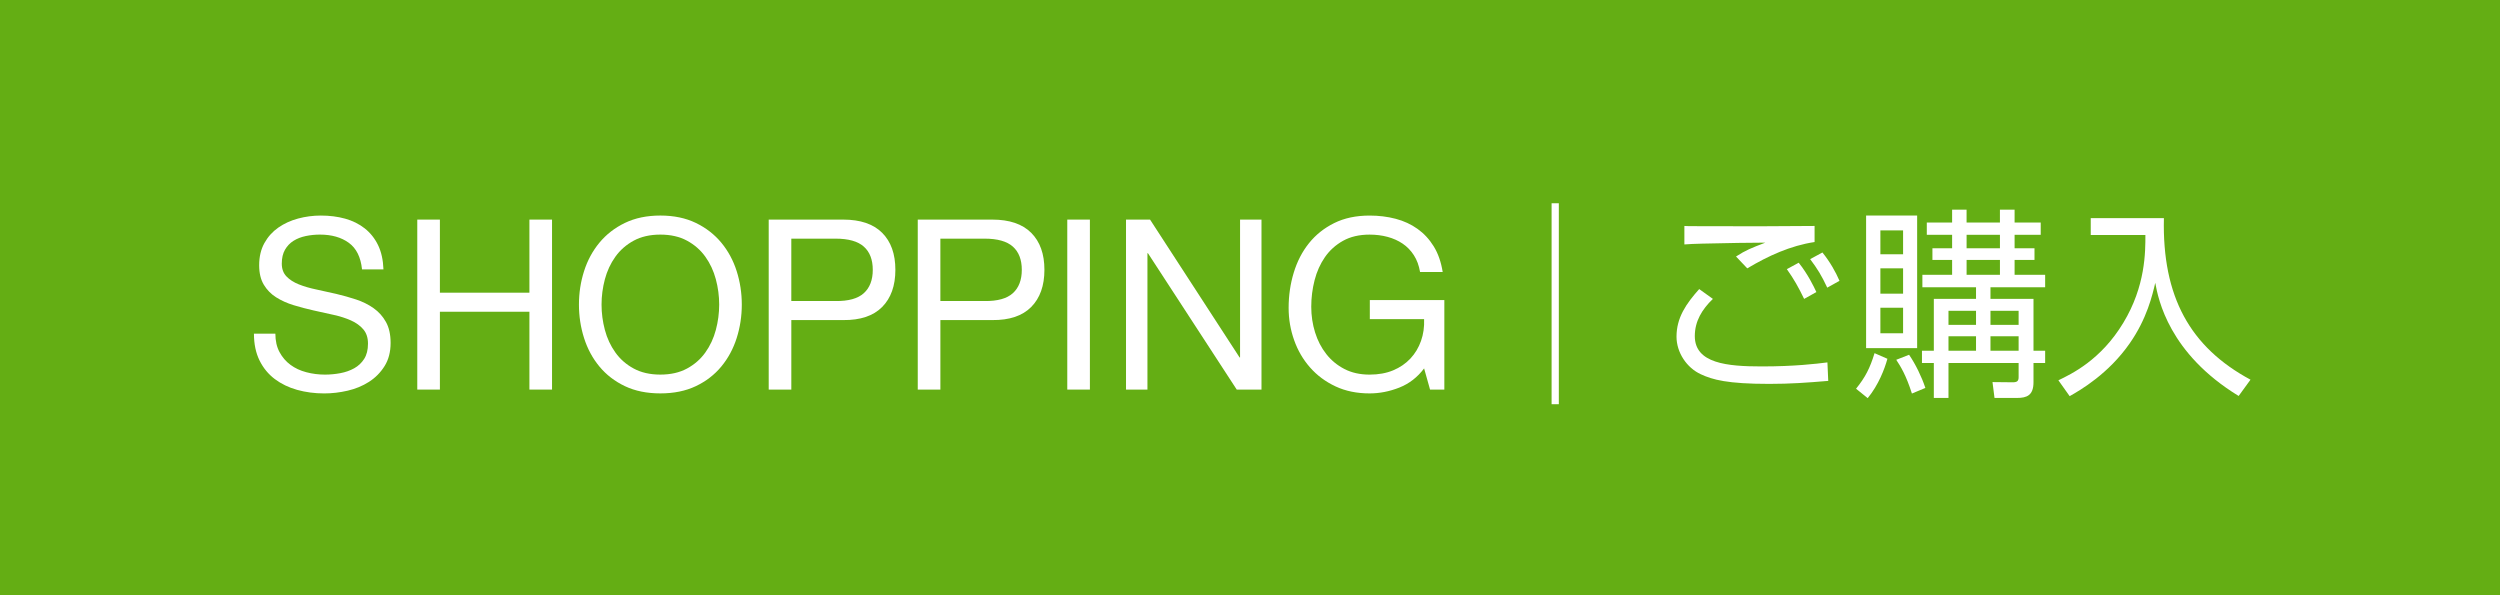 <?xml version="1.0" encoding="utf-8"?>
<!-- Generator: Adobe Illustrator 16.0.4, SVG Export Plug-In . SVG Version: 6.00 Build 0)  -->
<!DOCTYPE svg PUBLIC "-//W3C//DTD SVG 1.1//EN" "http://www.w3.org/Graphics/SVG/1.1/DTD/svg11.dtd">
<svg version="1.1" id="レイヤー_1" xmlns="http://www.w3.org/2000/svg" xmlns:xlink="http://www.w3.org/1999/xlink" x="0px"
	 y="0px" width="168px" height="40px" viewBox="0 0 168 40" enable-background="new 0 0 168 40" xml:space="preserve">
<g>
	<rect fill="#64AE14" width="168" height="40"/>
	<g>
		<g>
			<g>
				<path fill="#FFFFFF" d="M104.267,13.659h0.486v13.504h-0.486V13.659z"/>
				<path fill="#FFFFFF" d="M115.106,20.086c-0.729,0.702-1.215,1.499-1.215,2.499c0,1.836,2.174,2.039,4.497,2.039
					c2.214,0,3.659-0.176,4.415-0.271l0.055,1.243c-1.445,0.121-2.525,0.201-3.971,0.201c-2.822,0-3.808-0.283-4.591-0.647
					c-0.945-0.433-1.634-1.458-1.634-2.525c0-1.282,0.647-2.214,1.525-3.2L115.106,20.086z M121.939,16.265
					c-1.62,0.243-3.119,0.932-4.523,1.769l-0.756-0.797c0.675-0.432,0.985-0.554,1.972-0.932c-0.567,0-2.891,0.027-4.24,0.067
					c-0.514,0.014-0.864,0.027-1.202,0.054v-1.242c0.04,0,0.216,0.013,0.324,0.013c4.646,0.014,5.063,0.014,8.426-0.013V16.265z
					 M121.237,20.086c-0.364-0.756-0.688-1.337-1.161-1.999l0.797-0.432c0.607,0.756,1.013,1.593,1.188,1.972L121.237,20.086z
					 M122.791,19.33c-0.392-0.837-0.648-1.242-1.148-1.917l0.824-0.446c0.513,0.635,0.891,1.31,1.147,1.904L122.791,19.33z"/>
				<path fill="#FFFFFF" d="M124.727,26.122c0.621-0.77,0.933-1.377,1.243-2.39l0.864,0.378c-0.189,0.689-0.595,1.756-1.324,2.646
					L124.727,26.122z M128.832,14.482v8.913h-3.43v-8.913H128.832z M127.887,15.481h-1.525v1.607h1.525V15.481z M127.887,18.034
					h-1.525v1.702h1.525V18.034z M127.887,20.681h-1.525v1.715h1.525V20.681z M128.481,26.446c-0.392-1.229-0.757-1.822-1.054-2.268
					l0.864-0.338c0.433,0.635,0.837,1.458,1.094,2.229L128.481,26.446z M132.154,14.09v0.864h2.241V14.09h0.986v0.864h1.755v0.824
					h-1.755v0.904h1.337v0.784h-1.337v0.999h2.053v0.837h-3.674v0.783h2.891v3.484h0.783v0.823h-0.783v1.297
					c0,0.878-0.446,1.053-1.107,1.053h-1.513l-0.135-1.066l1.363,0.014c0.284,0,0.392-0.081,0.392-0.338v-0.959h-4.713v2.35h-0.985
					v-2.35h-0.797V23.57h0.797v-3.484h2.836v-0.783h-3.605v-0.837h1.998v-0.999h-1.323v-0.784h1.323v-0.904h-1.701v-0.824h1.701
					V14.09H132.154z M132.789,20.884h-1.851v0.945h1.851V20.884z M132.789,22.599h-1.851v0.972h1.851V22.599z M134.396,15.779
					h-2.241v0.904h2.241V15.779z M134.396,17.467h-2.241v0.999h2.241V17.467z M135.651,20.884h-1.891v0.945h1.891V20.884z
					 M135.651,22.599h-1.891v0.972h1.891V22.599z"/>
				<path fill="#FFFFFF" d="M145.414,14.658c-0.121,5.28,1.756,8.669,5.82,10.857l-0.797,1.094
					c-4.686-2.862-5.401-6.495-5.604-7.603c-0.188,0.811-0.554,2.403-1.715,4.065c-1.418,2.039-3.295,3.133-4.037,3.551
					l-0.757-1.066c0.864-0.419,2.85-1.351,4.362-3.862c1.499-2.471,1.485-4.78,1.485-5.901h-3.673v-1.134H145.414z"/>
			</g>
		</g>
		<g>
			<g>
				<path fill="#FFFFFF" d="M23.44,16.317c-0.506-0.368-1.154-0.552-1.944-0.552c-0.32,0-0.635,0.032-0.944,0.096
					c-0.31,0.064-0.584,0.17-0.824,0.32c-0.24,0.149-0.432,0.35-0.576,0.6s-0.216,0.562-0.216,0.936
					c0,0.352,0.104,0.637,0.312,0.856s0.485,0.397,0.832,0.536s0.739,0.253,1.176,0.344c0.437,0.091,0.882,0.189,1.336,0.296
					c0.453,0.107,0.898,0.232,1.336,0.376c0.437,0.144,0.829,0.339,1.176,0.584s0.624,0.555,0.832,0.929
					c0.208,0.373,0.312,0.842,0.312,1.407c0,0.608-0.136,1.128-0.408,1.56c-0.272,0.433-0.622,0.785-1.048,1.057
					s-0.904,0.47-1.432,0.592c-0.528,0.123-1.054,0.184-1.576,0.184c-0.64,0-1.246-0.08-1.816-0.239
					c-0.571-0.16-1.072-0.403-1.504-0.728c-0.432-0.326-0.774-0.742-1.024-1.248c-0.25-0.507-0.376-1.107-0.376-1.801h1.44
					c0,0.48,0.093,0.894,0.28,1.24s0.432,0.632,0.736,0.855c0.304,0.225,0.659,0.391,1.064,0.496c0.405,0.107,0.821,0.16,1.248,0.16
					c0.341,0,0.686-0.031,1.032-0.096c0.346-0.064,0.658-0.174,0.936-0.328c0.277-0.154,0.501-0.365,0.672-0.632
					c0.17-0.267,0.256-0.608,0.256-1.024c0-0.395-0.104-0.715-0.312-0.959c-0.208-0.246-0.485-0.445-0.832-0.601
					s-0.739-0.28-1.176-0.376c-0.438-0.096-0.883-0.194-1.336-0.296c-0.454-0.102-0.899-0.219-1.336-0.352
					c-0.438-0.133-0.83-0.31-1.176-0.528c-0.347-0.218-0.624-0.501-0.832-0.848s-0.312-0.781-0.312-1.304
					c0-0.576,0.117-1.074,0.352-1.496c0.234-0.421,0.546-0.768,0.936-1.04c0.389-0.272,0.832-0.474,1.328-0.608
					c0.496-0.133,1.005-0.2,1.528-0.2c0.586,0,1.13,0.069,1.632,0.208c0.501,0.139,0.941,0.357,1.32,0.656
					c0.378,0.299,0.677,0.675,0.896,1.128c0.218,0.454,0.338,0.995,0.36,1.624h-1.44C24.243,17.28,23.947,16.685,23.44,16.317z"/>
				<path fill="#FFFFFF" d="M29.561,14.757v4.912h6.016v-4.912h1.52v11.423h-1.52v-5.231h-6.016v5.231h-1.52V14.757H29.561z"/>
				<path fill="#FFFFFF" d="M39.249,18.221c0.229-0.72,0.573-1.357,1.032-1.912c0.458-0.554,1.029-0.997,1.712-1.328
					c0.683-0.33,1.478-0.496,2.384-0.496c0.906,0,1.701,0.166,2.384,0.496c0.683,0.331,1.253,0.774,1.712,1.328
					c0.458,0.555,0.803,1.192,1.032,1.912c0.229,0.72,0.344,1.469,0.344,2.248s-0.115,1.528-0.344,2.249
					c-0.229,0.719-0.574,1.357-1.032,1.912c-0.459,0.555-1.029,0.994-1.712,1.319c-0.683,0.325-1.478,0.487-2.384,0.487
					c-0.907,0-1.702-0.162-2.384-0.487s-1.253-0.765-1.712-1.319s-0.803-1.193-1.032-1.912c-0.229-0.721-0.344-1.47-0.344-2.249
					S39.019,18.941,39.249,18.221z M40.648,22.173c0.149,0.561,0.384,1.064,0.704,1.512c0.32,0.449,0.73,0.809,1.232,1.08
					c0.501,0.272,1.099,0.408,1.792,0.408s1.291-0.136,1.792-0.408c0.501-0.271,0.912-0.631,1.232-1.08
					c0.32-0.447,0.555-0.951,0.704-1.512c0.149-0.56,0.225-1.128,0.225-1.704c0-0.576-0.075-1.144-0.225-1.704
					s-0.384-1.064-0.704-1.512c-0.32-0.448-0.731-0.808-1.232-1.08c-0.501-0.272-1.099-0.408-1.792-0.408s-1.291,0.136-1.792,0.408
					c-0.501,0.272-0.912,0.632-1.232,1.08c-0.32,0.448-0.555,0.952-0.704,1.512s-0.224,1.128-0.224,1.704
					C40.424,21.045,40.499,21.613,40.648,22.173z"/>
				<path fill="#FFFFFF" d="M56.665,14.757c1.152,0,2.023,0.296,2.616,0.888c0.592,0.592,0.888,1.422,0.888,2.488
					s-0.296,1.898-0.888,2.497c-0.593,0.597-1.464,0.891-2.616,0.879h-3.488v4.672h-1.52V14.757H56.665z M56.153,20.229
					c0.863,0.011,1.496-0.165,1.896-0.528c0.4-0.362,0.601-0.885,0.601-1.568s-0.2-1.203-0.601-1.56
					c-0.399-0.357-1.032-0.536-1.896-0.536h-2.977v4.192H56.153z"/>
				<path fill="#FFFFFF" d="M66.681,14.757c1.152,0,2.024,0.296,2.616,0.888c0.592,0.592,0.888,1.422,0.888,2.488
					s-0.296,1.898-0.888,2.497c-0.592,0.597-1.464,0.891-2.616,0.879h-3.487v4.672h-1.521V14.757H66.681z M66.169,20.229
					c0.864,0.011,1.496-0.165,1.896-0.528c0.399-0.362,0.6-0.885,0.6-1.568s-0.2-1.203-0.6-1.56c-0.4-0.357-1.032-0.536-1.896-0.536
					h-2.976v4.192H66.169z"/>
				<path fill="#FFFFFF" d="M73.241,14.757v11.423h-1.52V14.757H73.241z"/>
				<path fill="#FFFFFF" d="M77.284,14.757l6.016,9.263h0.032v-9.263h1.44v11.423h-1.664l-5.968-9.167h-0.032v9.167h-1.44V14.757
					H77.284z"/>
				<path fill="#FFFFFF" d="M94.036,26.045c-0.662,0.262-1.328,0.392-2,0.392c-0.854,0-1.616-0.156-2.288-0.471
					s-1.243-0.739-1.712-1.272c-0.47-0.534-0.827-1.146-1.072-1.841c-0.245-0.693-0.368-1.412-0.368-2.159
					c0-0.832,0.115-1.624,0.345-2.376c0.229-0.752,0.57-1.411,1.023-1.976s1.019-1.016,1.696-1.352
					c0.677-0.336,1.469-0.504,2.376-0.504c0.618,0,1.202,0.072,1.752,0.216c0.549,0.144,1.04,0.371,1.472,0.68
					c0.433,0.309,0.795,0.701,1.088,1.176c0.294,0.475,0.493,1.048,0.601,1.72h-1.521c-0.074-0.438-0.213-0.813-0.416-1.128
					c-0.202-0.314-0.453-0.573-0.752-0.776s-0.638-0.354-1.016-0.456c-0.379-0.101-0.781-0.152-1.208-0.152
					c-0.693,0-1.288,0.139-1.784,0.416s-0.901,0.643-1.216,1.096c-0.314,0.453-0.547,0.971-0.696,1.552
					c-0.149,0.582-0.224,1.176-0.224,1.784c0,0.597,0.085,1.171,0.256,1.72c0.17,0.55,0.421,1.035,0.752,1.456
					c0.33,0.421,0.738,0.758,1.224,1.009c0.485,0.25,1.048,0.375,1.688,0.375c0.597,0,1.125-0.096,1.584-0.287
					c0.458-0.192,0.845-0.457,1.16-0.793c0.314-0.336,0.552-0.73,0.712-1.184s0.229-0.941,0.208-1.464h-3.648v-1.28h5.008v6.016
					H96.1L95.7,24.757C95.252,25.354,94.697,25.784,94.036,26.045z"/>
			</g>
		</g>
	</g>
</g>
</svg>
